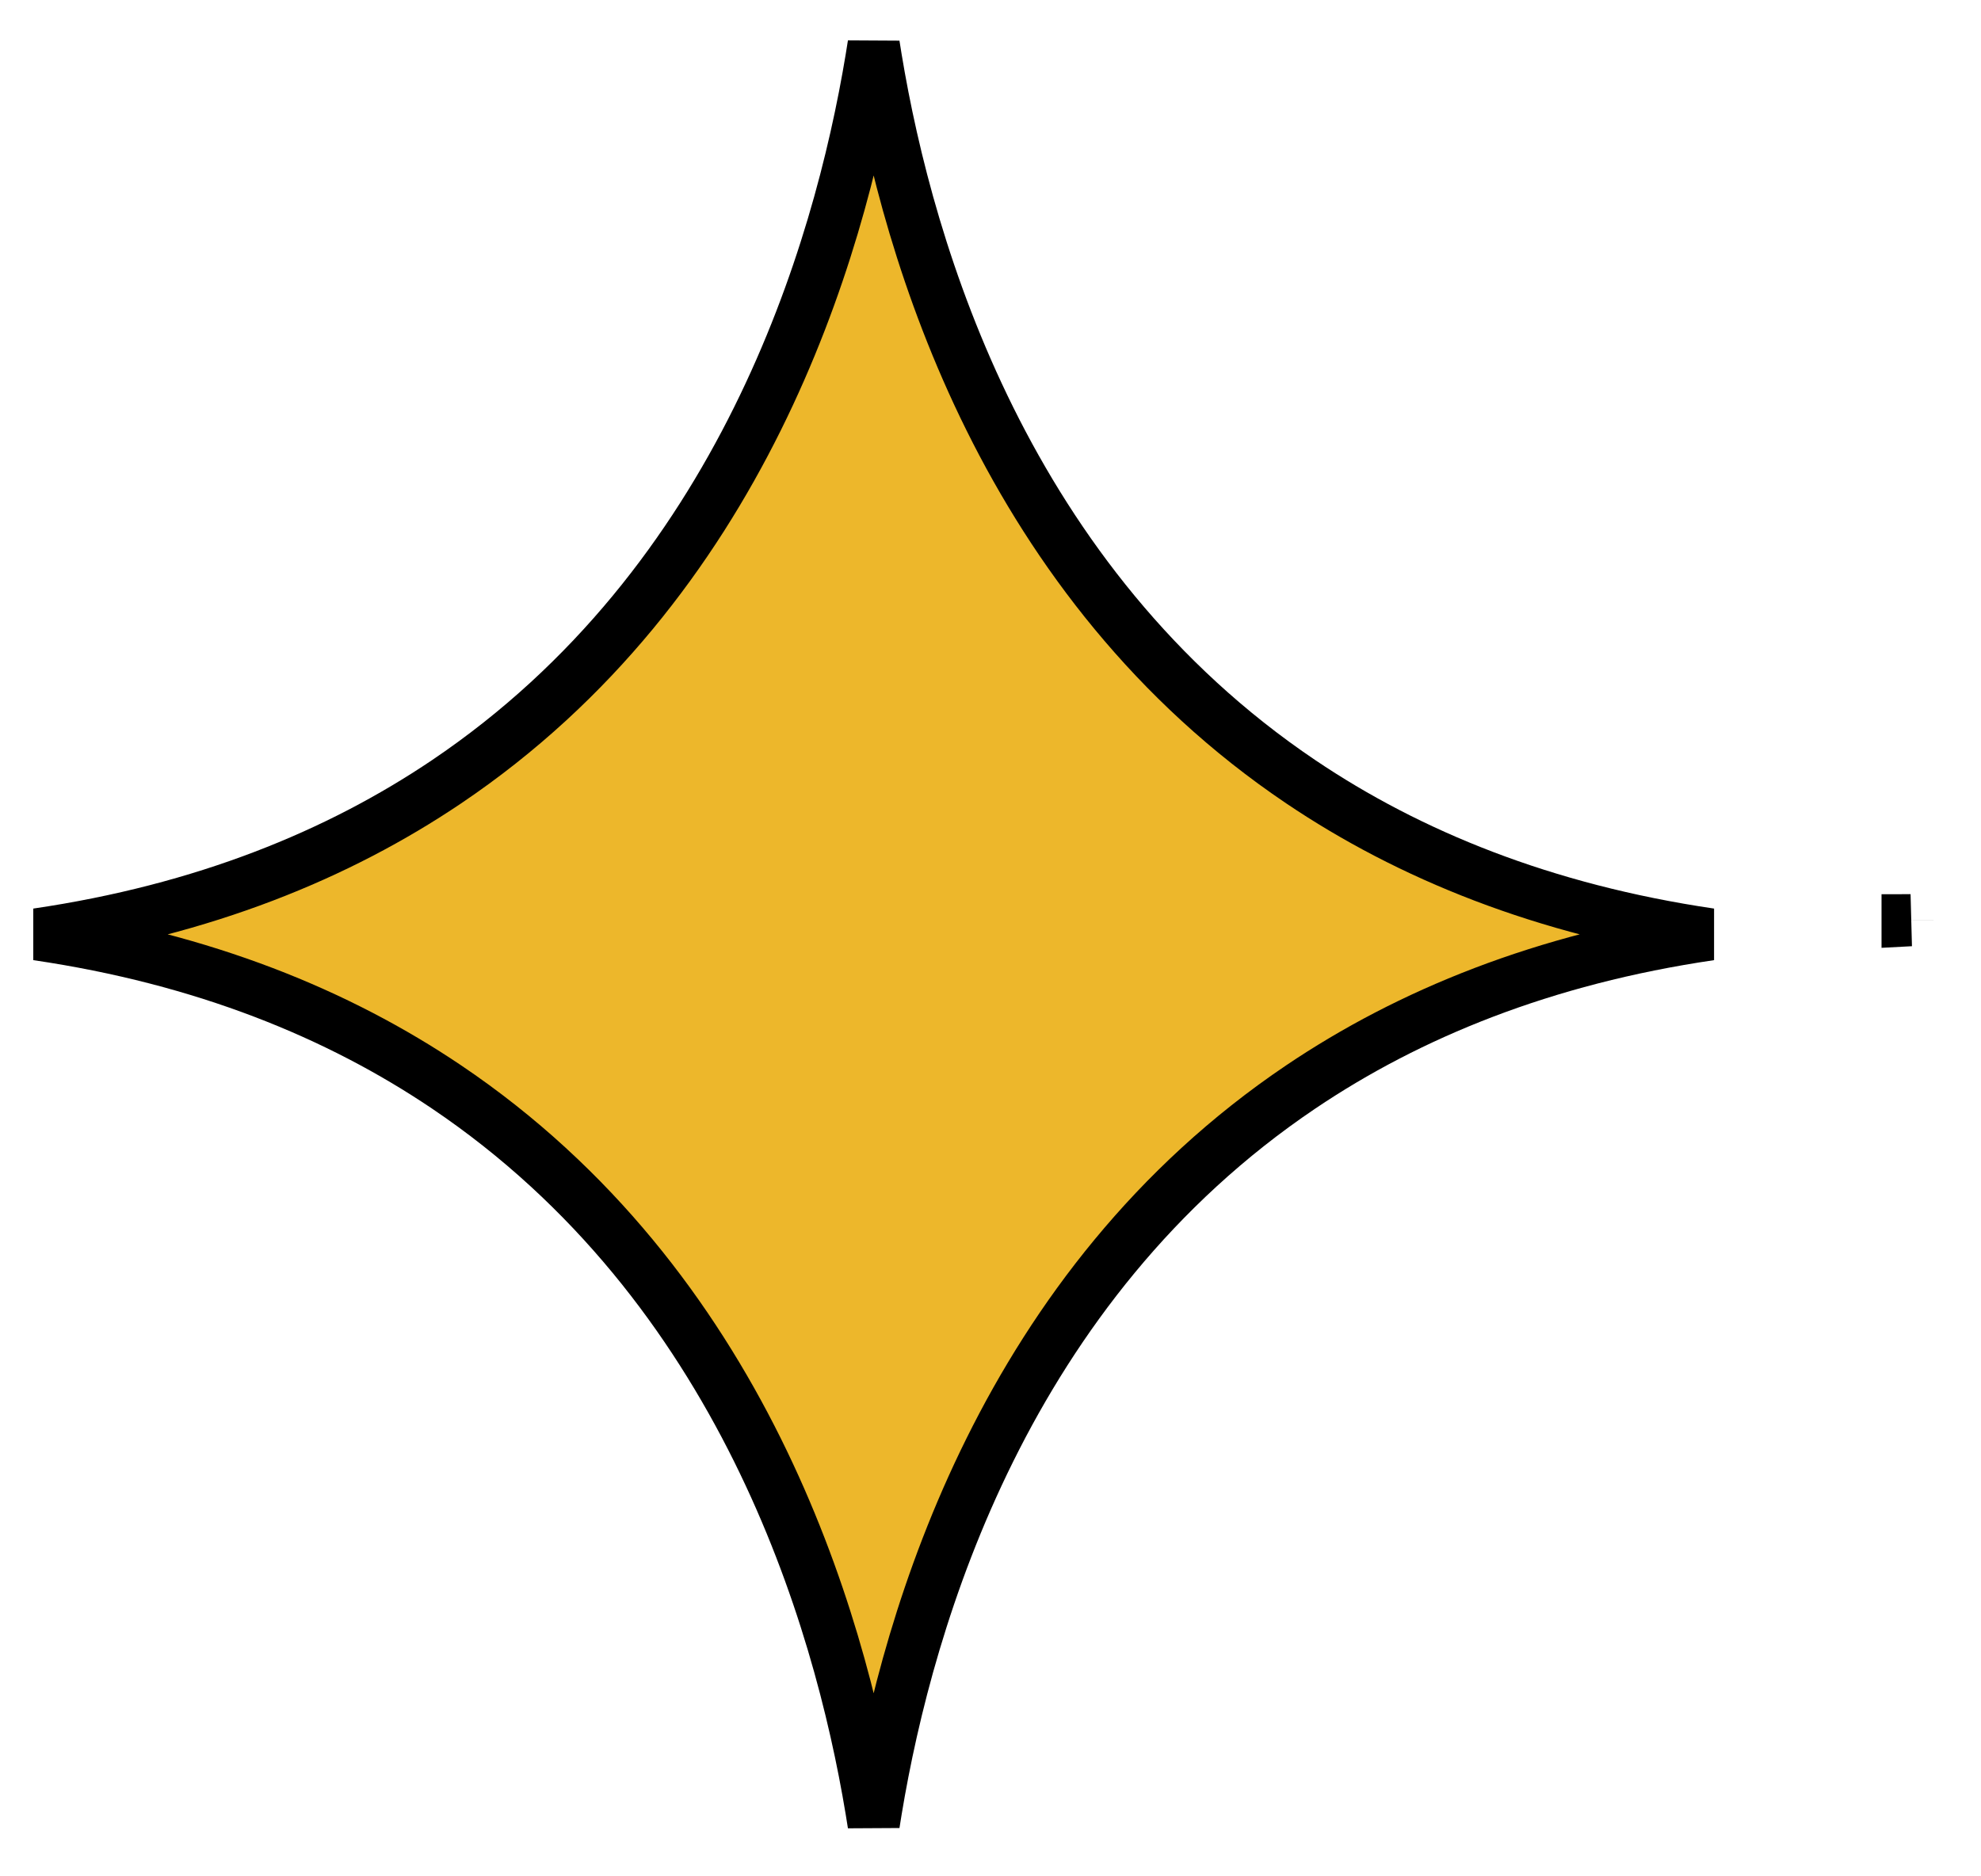 <?xml version="1.0" encoding="UTF-8"?> <svg xmlns="http://www.w3.org/2000/svg" width="38" height="36" viewBox="0 0 38 36" fill="none"> <path d="M36.592 17.658V17.657C36.596 17.657 36.6 17.656 36.61 17.656C36.619 17.655 36.633 17.655 36.649 17.655L36.592 17.658ZM36.592 17.658H36.538H36.592ZM16.716 1.122C16.731 1.031 16.745 0.941 16.759 0.854C16.772 0.941 16.787 1.031 16.802 1.122C17.114 3.005 17.739 5.52 18.99 8.04C20.243 10.562 22.125 13.094 24.953 15C27.03 16.4 29.609 17.456 32.807 17.927C29.608 18.397 27.029 19.454 24.952 20.854C22.124 22.76 20.242 25.293 18.99 27.814C17.738 30.335 17.114 32.85 16.802 34.732C16.787 34.823 16.772 34.912 16.759 35C16.745 34.912 16.731 34.823 16.716 34.732C16.404 32.85 15.779 30.335 14.527 27.814C13.275 25.293 11.393 22.76 8.565 20.854C6.488 19.454 3.909 18.397 0.711 17.927C3.909 17.457 6.488 16.4 8.565 15C11.393 13.094 13.275 10.562 14.527 8.04C15.779 5.52 16.404 3.005 16.716 1.122Z" fill="#EDB72B" stroke="black"></path> </svg> 